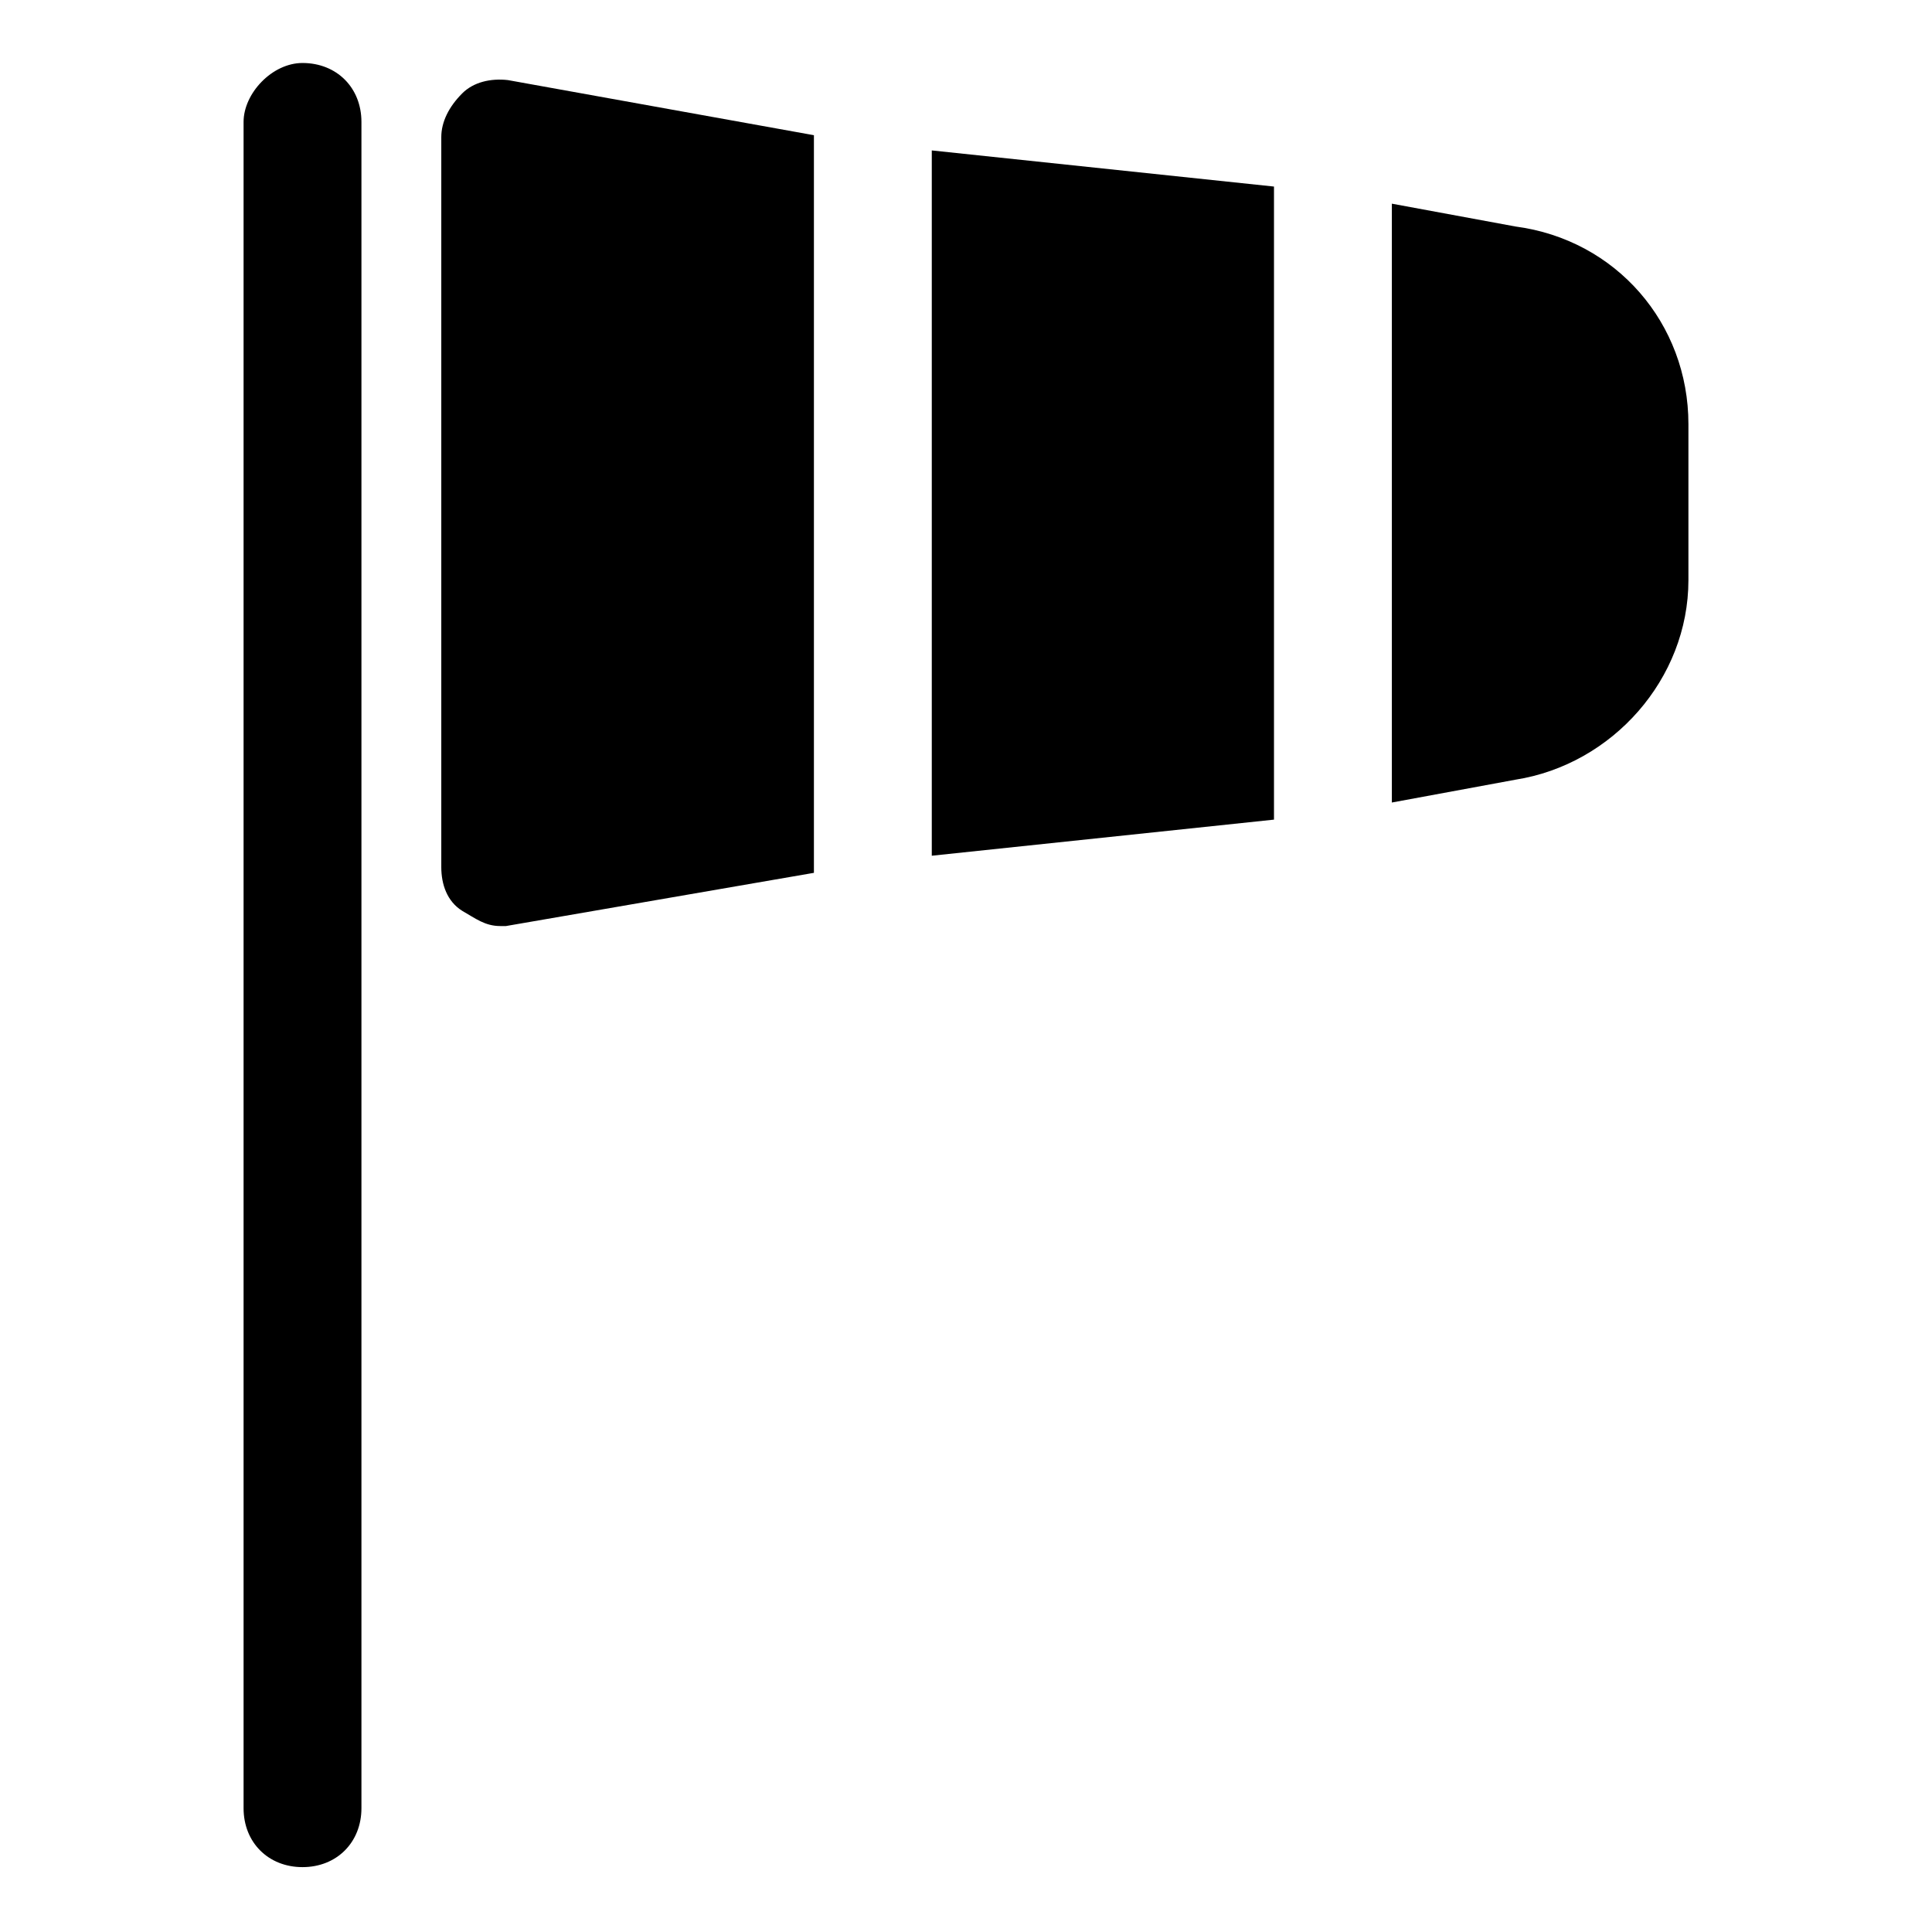<?xml version="1.0" encoding="UTF-8"?>
<!-- Uploaded to: ICON Repo, www.svgrepo.com, Generator: ICON Repo Mixer Tools -->
<svg fill="#000000" width="800px" height="800px" version="1.1" viewBox="144 144 512 512" xmlns="http://www.w3.org/2000/svg">
 <g>
  <path d="m481.62 361.21v-167.77l-90.688-9.574v186.91z"/>
  <path d="m266.49 168.75c-3.527 3.527-5.543 7.559-5.543 11.586v193.46c0 4.535 1.512 9.07 5.543 11.586 3.527 2.016 6.047 4.031 10.078 4.031h1.512l81.617-14.102v-195.48l-81.113-14.609c-4.535-0.504-9.07 0.504-12.094 3.527z"/>
  <path d="m591.45 297.73v-41.312c0-26.703-19.145-48.871-45.848-52.395l-32.746-6.047v158.7l32.746-6.047c25.695-4.031 45.848-26.703 45.848-52.898z"/>
  <path d="m208.55 176.31v446.88c0 9.07 6.551 15.617 15.617 15.617 9.07 0 15.617-6.551 15.617-15.617v-446.88c0-9.07-6.551-15.617-15.617-15.617-8.059-0.004-15.617 8.059-15.617 15.617z"/>
 </g>
</svg>